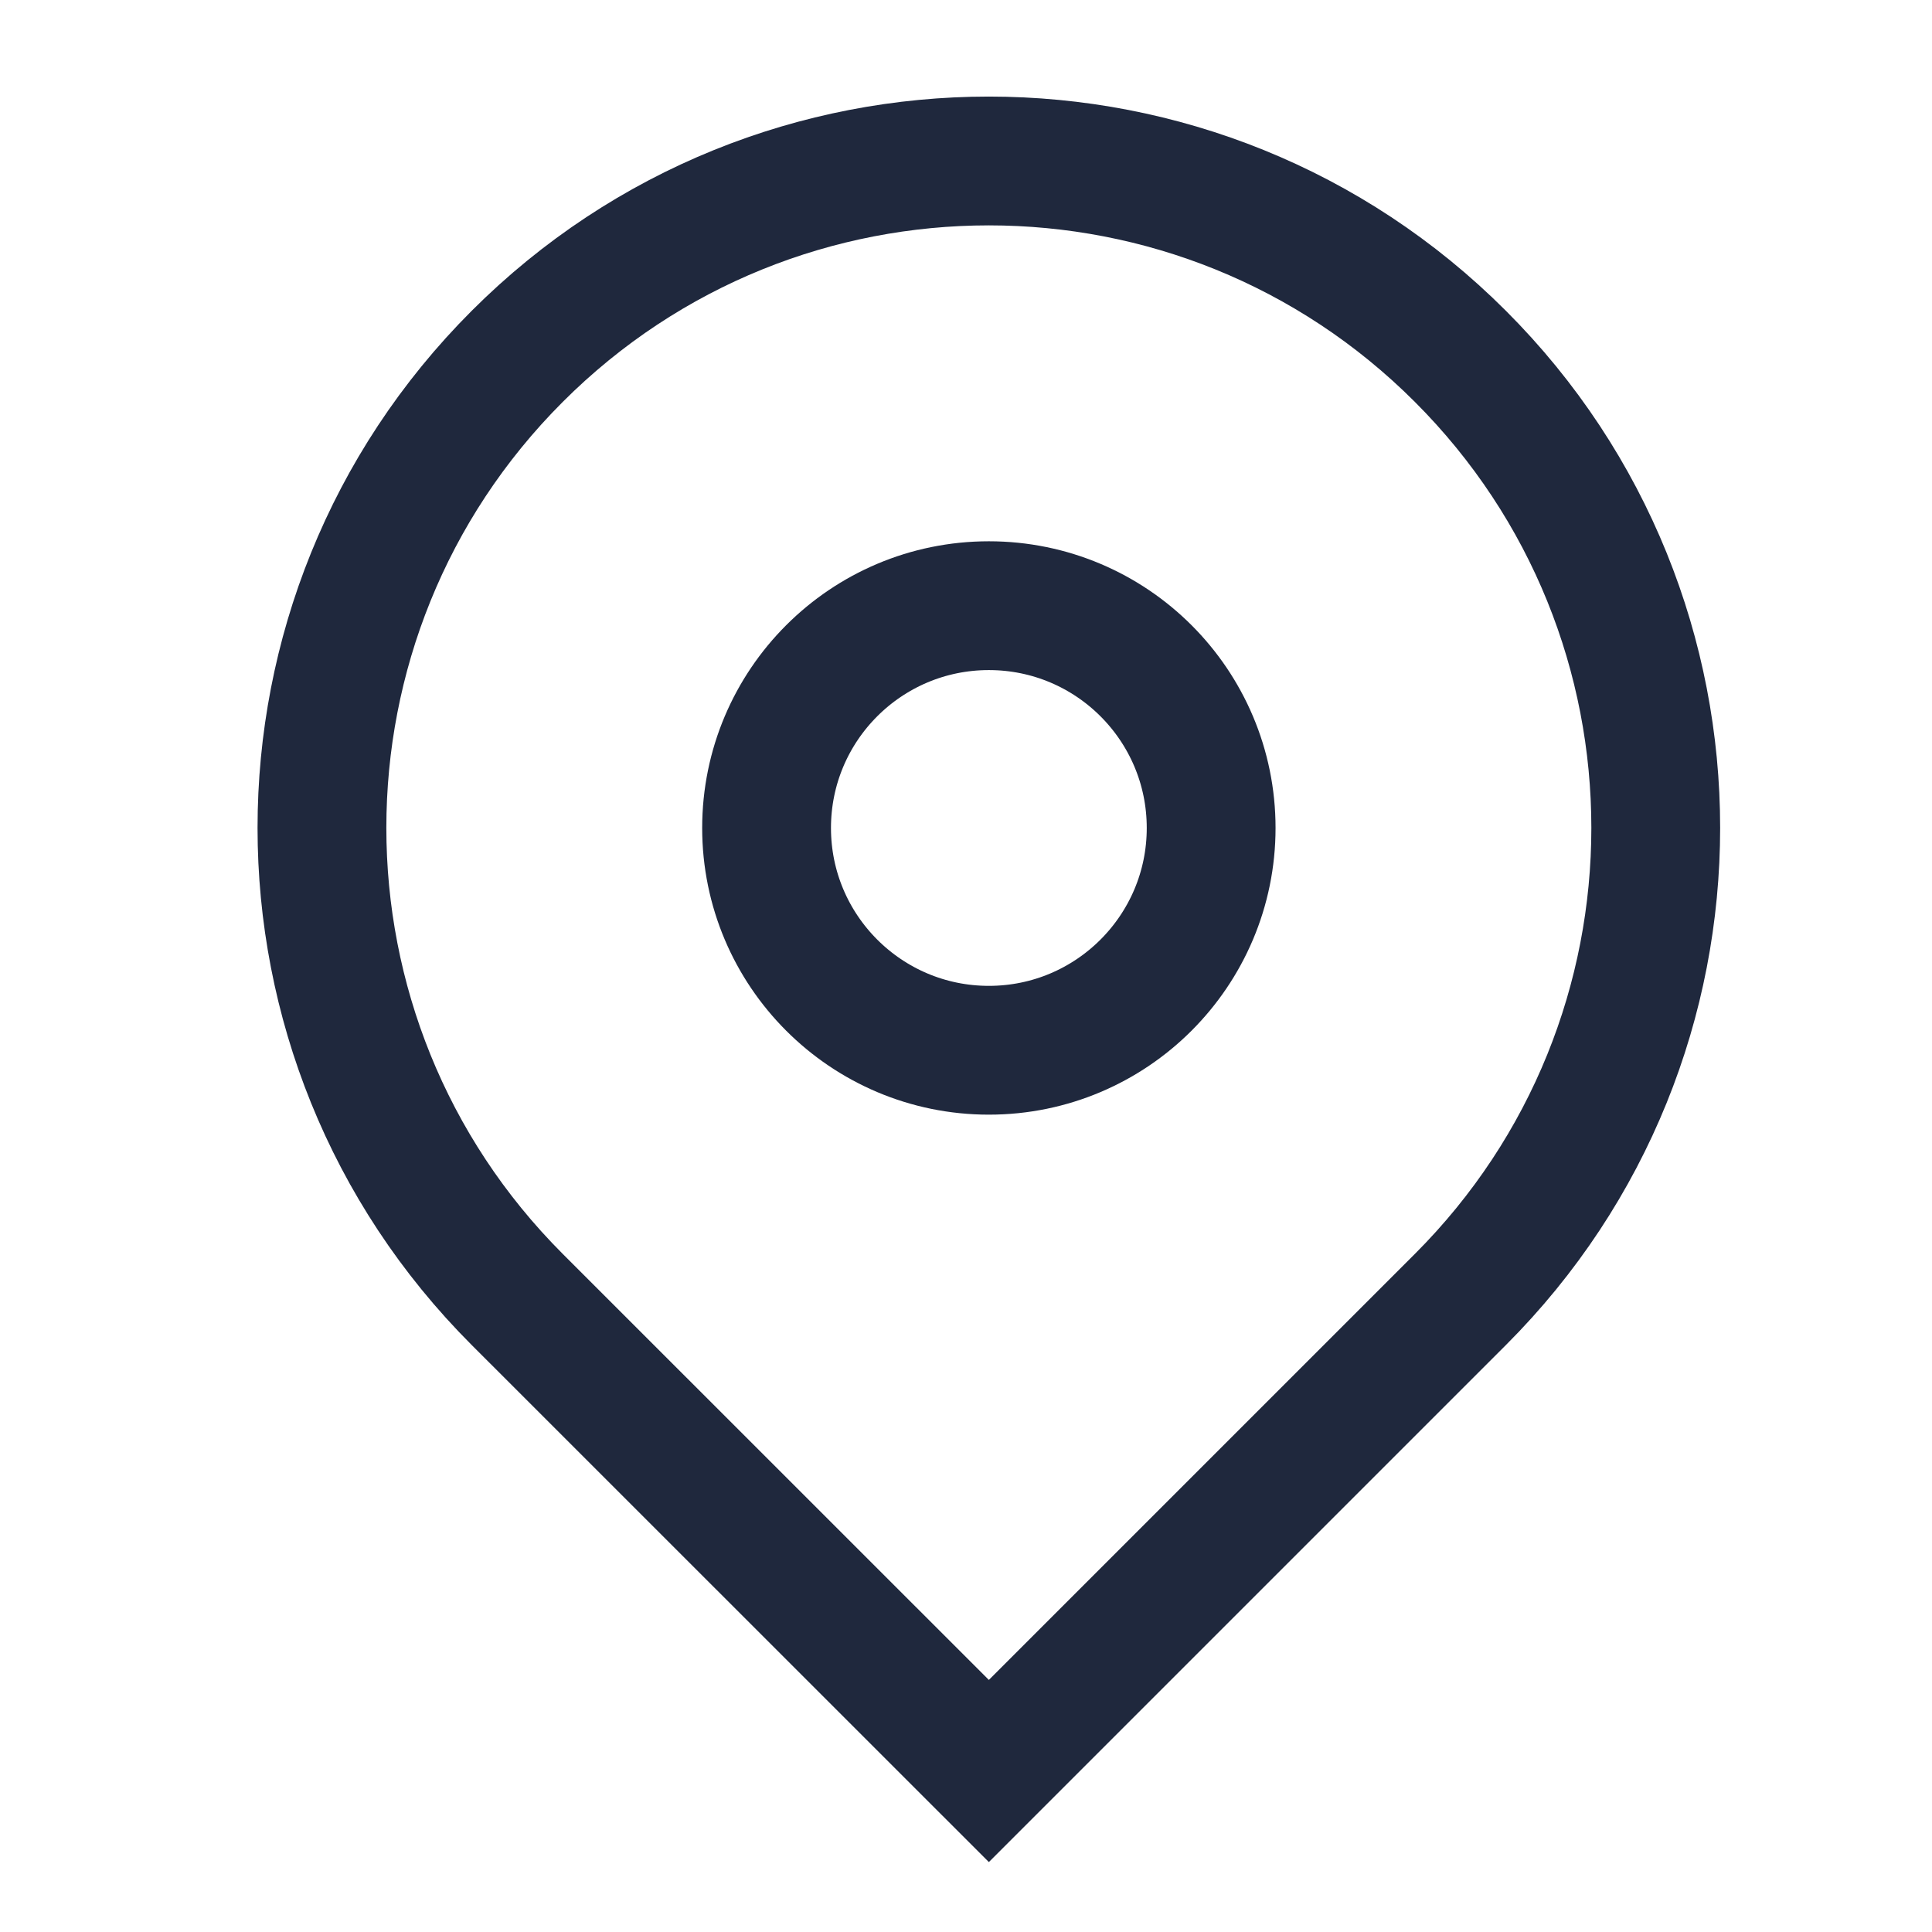 <?xml version="1.0" encoding="UTF-8"?> <svg xmlns="http://www.w3.org/2000/svg" width="18" height="18" viewBox="0 0 18 18" fill="none"><path d="M13.606 12.107L9.213 16.5L4.819 12.107C2.393 9.68 2.393 5.746 4.819 3.32C7.246 0.893 11.18 0.893 13.606 3.32C16.033 5.746 16.033 9.68 13.606 12.107Z" stroke="#1F283D" stroke-width="1.2"></path><path d="M9.213 9.785C8.069 9.785 7.142 8.857 7.142 7.714C7.142 6.57 8.069 5.643 9.213 5.643C10.357 5.643 11.284 6.57 11.284 7.714C11.284 8.857 10.357 9.785 9.213 9.785Z" stroke="#1F283D" stroke-width="1.2"></path></svg> 